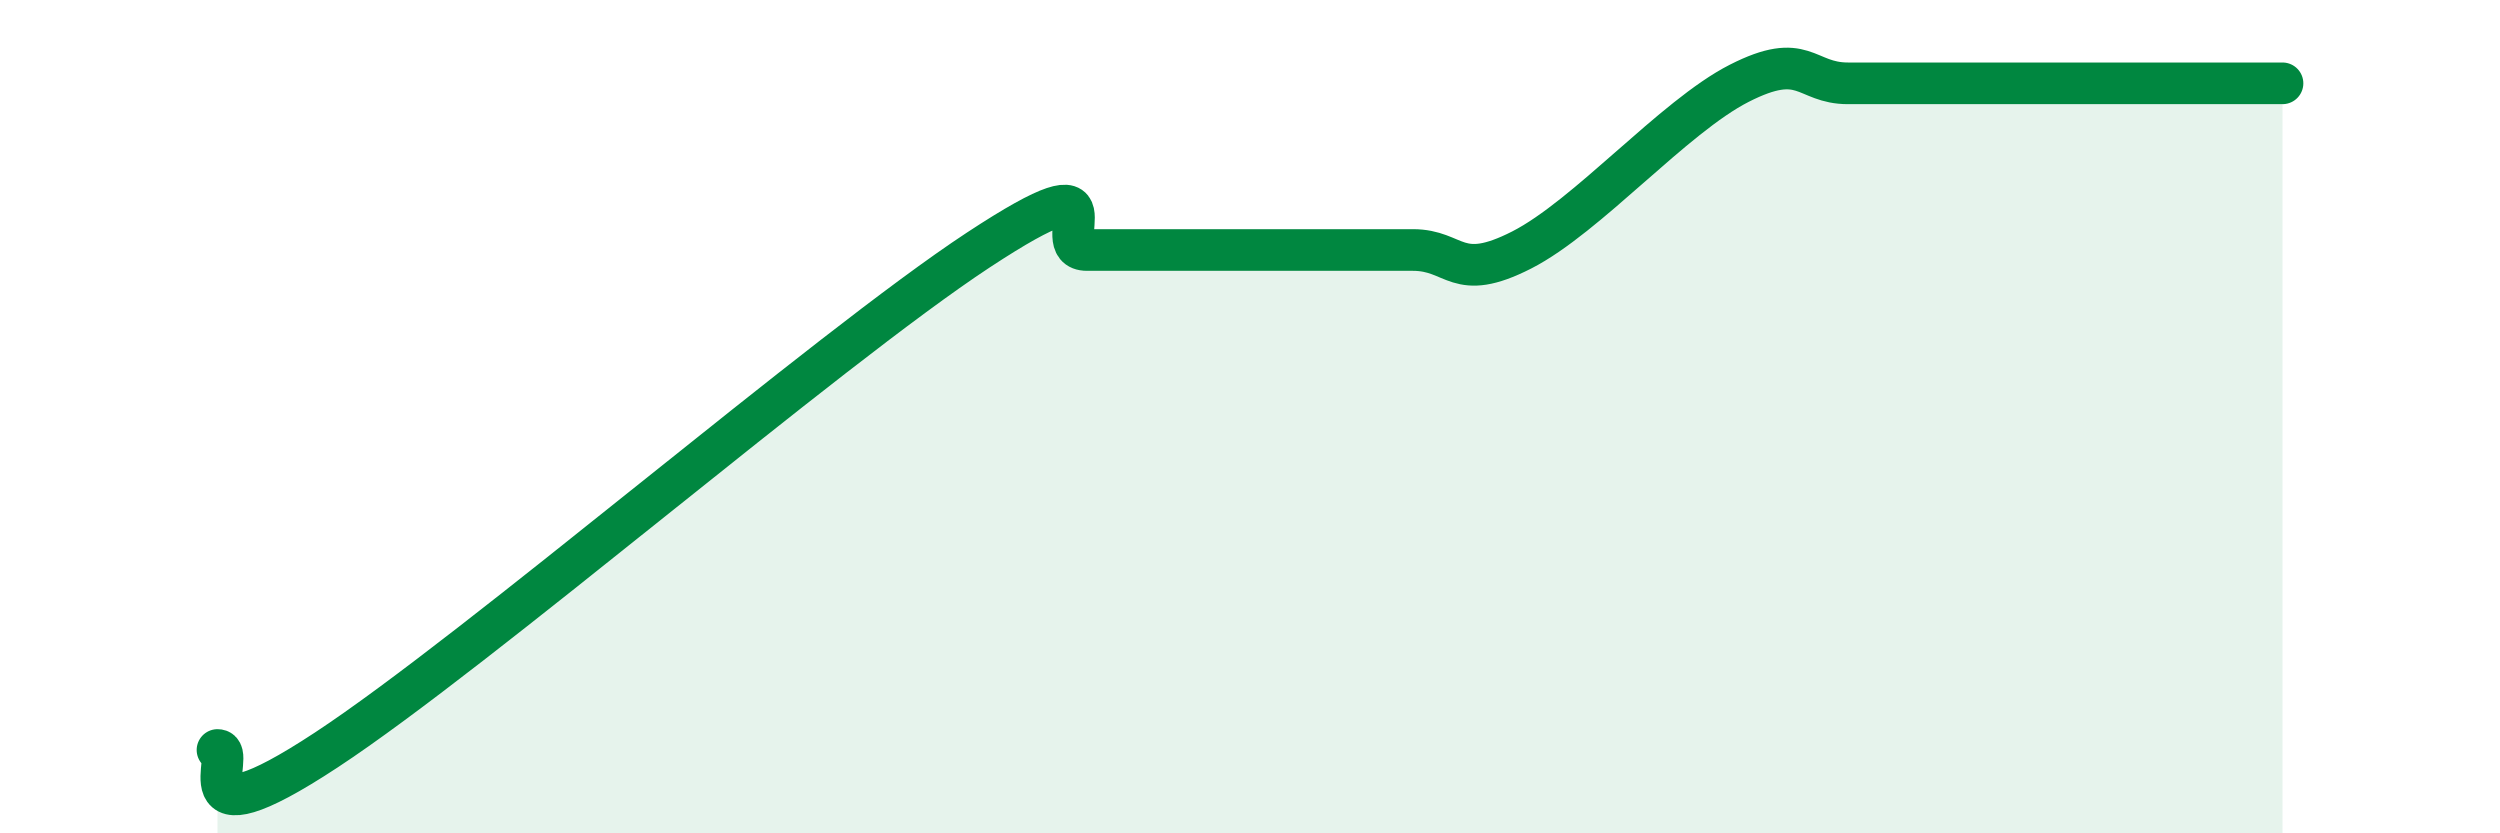 
    <svg width="60" height="20" viewBox="0 0 60 20" xmlns="http://www.w3.org/2000/svg">
      <path
        d="M 5.22,18 C 5.74,18 4.18,20.4 7.83,18 C 11.48,15.6 19.83,8.4 23.48,6 C 27.13,3.6 25.05,6 26.09,6 C 27.13,6 27.66,6 28.7,6 C 29.74,6 30.26,6 31.3,6 C 32.34,6 32.87,6 33.91,6 C 34.95,6 34.95,6.8 36.52,6 C 38.09,5.2 40.17,2.8 41.74,2 C 43.31,1.2 43.31,2 44.35,2 C 45.39,2 45.92,2 46.96,2 C 48,2 48.53,2 49.57,2 C 50.61,2 51.13,2 52.17,2 C 53.21,2 54.26,2 54.78,2L54.78 20L5.22 20Z"
        fill="#008740"
        opacity="0.1"
        stroke-linecap="round"
        stroke-linejoin="round"
      />
      <path
        d="M 5.22,18 C 5.74,18 4.18,20.4 7.83,18 C 11.48,15.6 19.83,8.4 23.48,6 C 27.13,3.6 25.05,6 26.09,6 C 27.13,6 27.66,6 28.7,6 C 29.74,6 30.26,6 31.3,6 C 32.34,6 32.87,6 33.91,6 C 34.95,6 34.95,6.8 36.52,6 C 38.09,5.2 40.17,2.8 41.74,2 C 43.31,1.2 43.31,2 44.35,2 C 45.39,2 45.92,2 46.96,2 C 48,2 48.53,2 49.57,2 C 50.61,2 51.13,2 52.17,2 C 53.21,2 54.26,2 54.78,2"
        stroke="#008740"
        stroke-width="1"
        fill="none"
        stroke-linecap="round"
        stroke-linejoin="round"
      />
    </svg>
  